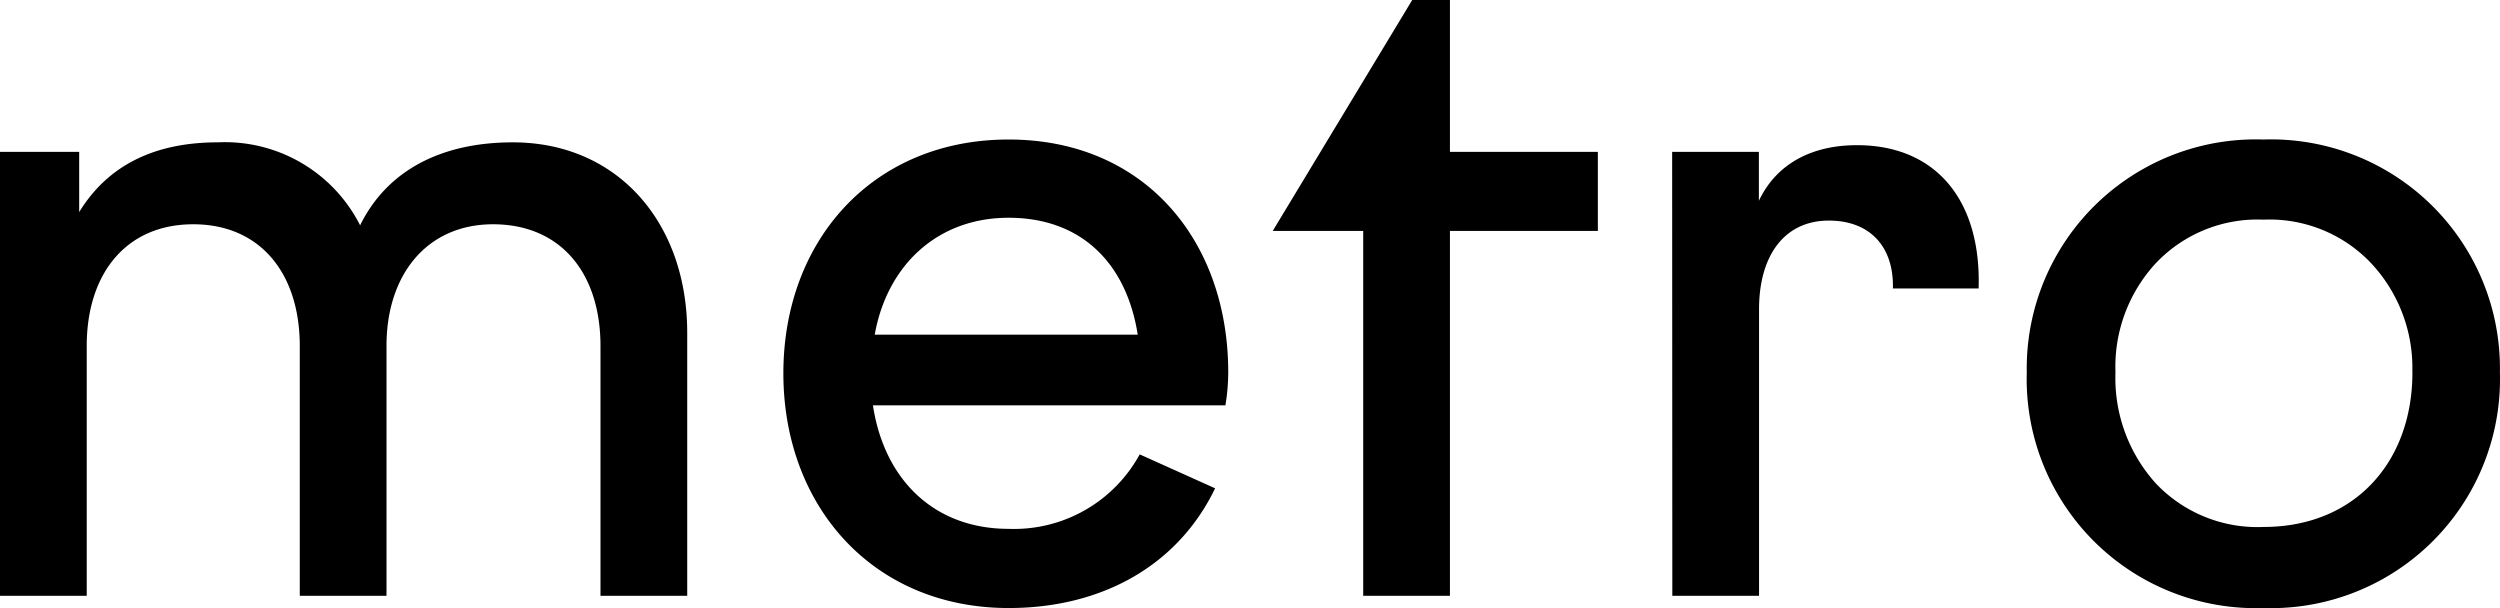 <svg xmlns="http://www.w3.org/2000/svg" width="145.86" height="35.475" viewBox="0 0 145.86 35.475">
    <path id="Path_25" d="M3.905,0h5.06V-14.575c0-4.235,2.31-7.1,6.215-7.1s6.215,2.86,6.215,7.1V0h5.06V-14.575c0-4.235,2.42-7.1,6.215-7.1,3.96,0,6.27,2.86,6.27,7.1V0H44V-15.345c0-6.435-4.07-11.11-10.175-11.11-4.125,0-7.315,1.6-8.91,4.84a8.837,8.837,0,0,0-8.305-4.84c-3.74,0-6.435,1.375-8.085,4.07V-25.9H3.905ZM75.4-11.11a11.874,11.874,0,0,0,.165-1.925c0-7.7-4.895-13.585-12.815-13.585S49.61-20.735,49.61-12.98,54.835.715,62.755.715c5.5,0,9.9-2.53,12.045-6.985L70.4-8.25a8.351,8.351,0,0,1-7.645,4.345c-4.345,0-7.26-2.86-7.92-7.205Zm-20.46-4.125c.715-4.015,3.63-6.82,7.81-6.82,4.235,0,6.875,2.64,7.535,6.82ZM88.5-34.76h-2.2l-8.14,13.475h5.28V0H88.5V-21.285H97.13V-25.9H88.5ZM101.475,0h5.06V-16.72c0-3.135,1.485-5.17,4.07-5.17,2.42,0,3.8,1.54,3.74,3.96h5c.165-5.06-2.42-8.36-7.1-8.36-2.585,0-4.675,1.045-5.72,3.245V-25.9h-5.06Zm20.68-13.035A13.366,13.366,0,0,0,135.96.715a13.366,13.366,0,0,0,13.8-13.75,13.36,13.36,0,0,0-13.8-13.585A13.36,13.36,0,0,0,122.155-13.035Zm22.5,0c0,5.28-3.41,9.02-8.69,9.02a8.167,8.167,0,0,1-6.27-2.53,9.166,9.166,0,0,1-2.365-6.49,8.9,8.9,0,0,1,2.365-6.38,8.167,8.167,0,0,1,6.27-2.53,8.167,8.167,0,0,1,6.27,2.53A8.938,8.938,0,0,1,144.65-13.035Z" transform="translate(-3.905 34.76)" fill="#000"/>
</svg>
